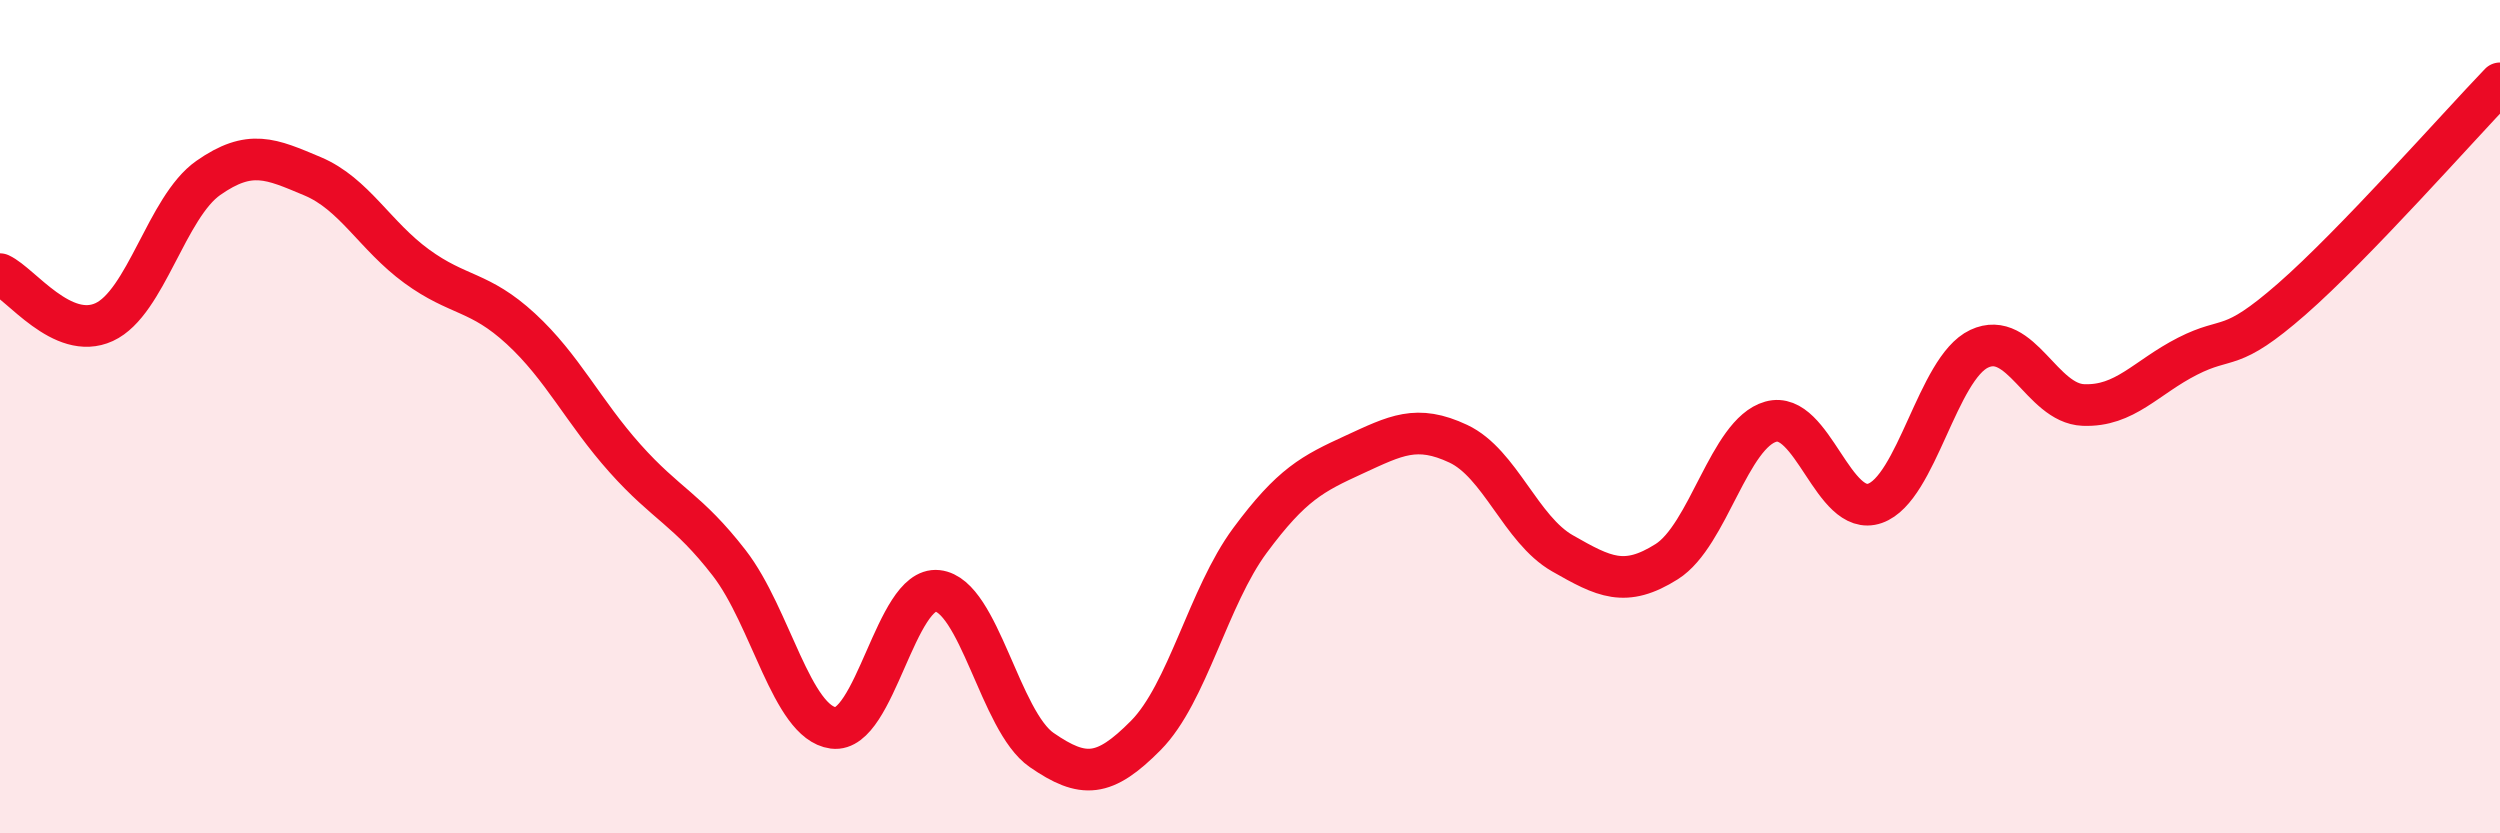 
    <svg width="60" height="20" viewBox="0 0 60 20" xmlns="http://www.w3.org/2000/svg">
      <path
        d="M 0,6.58 C 0.5,6.81 1.5,8.19 2.5,7.73 C 3.5,7.27 4,4.97 5,4.27 C 6,3.57 6.5,3.81 7.5,4.23 C 8.5,4.65 9,5.66 10,6.39 C 11,7.12 11.5,6.97 12.5,7.89 C 13.5,8.81 14,9.88 15,11 C 16,12.12 16.5,12.22 17.5,13.51 C 18.5,14.8 19,17.34 20,17.47 C 21,17.6 21.5,14.07 22.5,14.18 C 23.5,14.29 24,17.31 25,18 C 26,18.69 26.5,18.66 27.5,17.65 C 28.5,16.64 29,14.32 30,12.97 C 31,11.62 31.5,11.37 32.5,10.91 C 33.5,10.45 34,10.18 35,10.65 C 36,11.12 36.5,12.71 37.5,13.28 C 38.5,13.85 39,14.11 40,13.48 C 41,12.85 41.5,10.4 42.5,10.12 C 43.5,9.84 44,12.43 45,12.08 C 46,11.73 46.5,8.84 47.5,8.37 C 48.5,7.9 49,9.68 50,9.72 C 51,9.76 51.5,9.06 52.5,8.55 C 53.5,8.04 53.5,8.49 55,7.18 C 56.5,5.87 59,3.04 60,2L60 20L0 20Z"
        fill="#EB0A25"
        opacity="0.1"
        stroke-linecap="round"
        stroke-linejoin="round"
      />
      <path
        d="M 0,6.58 C 0.5,6.81 1.5,8.19 2.5,7.73 C 3.5,7.27 4,4.97 5,4.27 C 6,3.57 6.5,3.81 7.5,4.23 C 8.5,4.65 9,5.66 10,6.39 C 11,7.12 11.5,6.97 12.5,7.89 C 13.5,8.81 14,9.88 15,11 C 16,12.12 16.5,12.22 17.5,13.51 C 18.5,14.8 19,17.34 20,17.47 C 21,17.6 21.5,14.07 22.5,14.18 C 23.5,14.29 24,17.31 25,18 C 26,18.69 26.5,18.66 27.5,17.65 C 28.5,16.64 29,14.32 30,12.97 C 31,11.62 31.5,11.37 32.5,10.91 C 33.5,10.45 34,10.18 35,10.65 C 36,11.12 36.5,12.71 37.5,13.28 C 38.5,13.85 39,14.11 40,13.48 C 41,12.85 41.5,10.4 42.5,10.12 C 43.5,9.84 44,12.43 45,12.08 C 46,11.73 46.5,8.84 47.5,8.37 C 48.5,7.9 49,9.68 50,9.72 C 51,9.76 51.5,9.06 52.5,8.55 C 53.5,8.04 53.5,8.49 55,7.18 C 56.5,5.87 59,3.04 60,2"
        stroke="#EB0A25"
        stroke-width="1"
        fill="none"
        stroke-linecap="round"
        stroke-linejoin="round"
      />
    </svg>
  